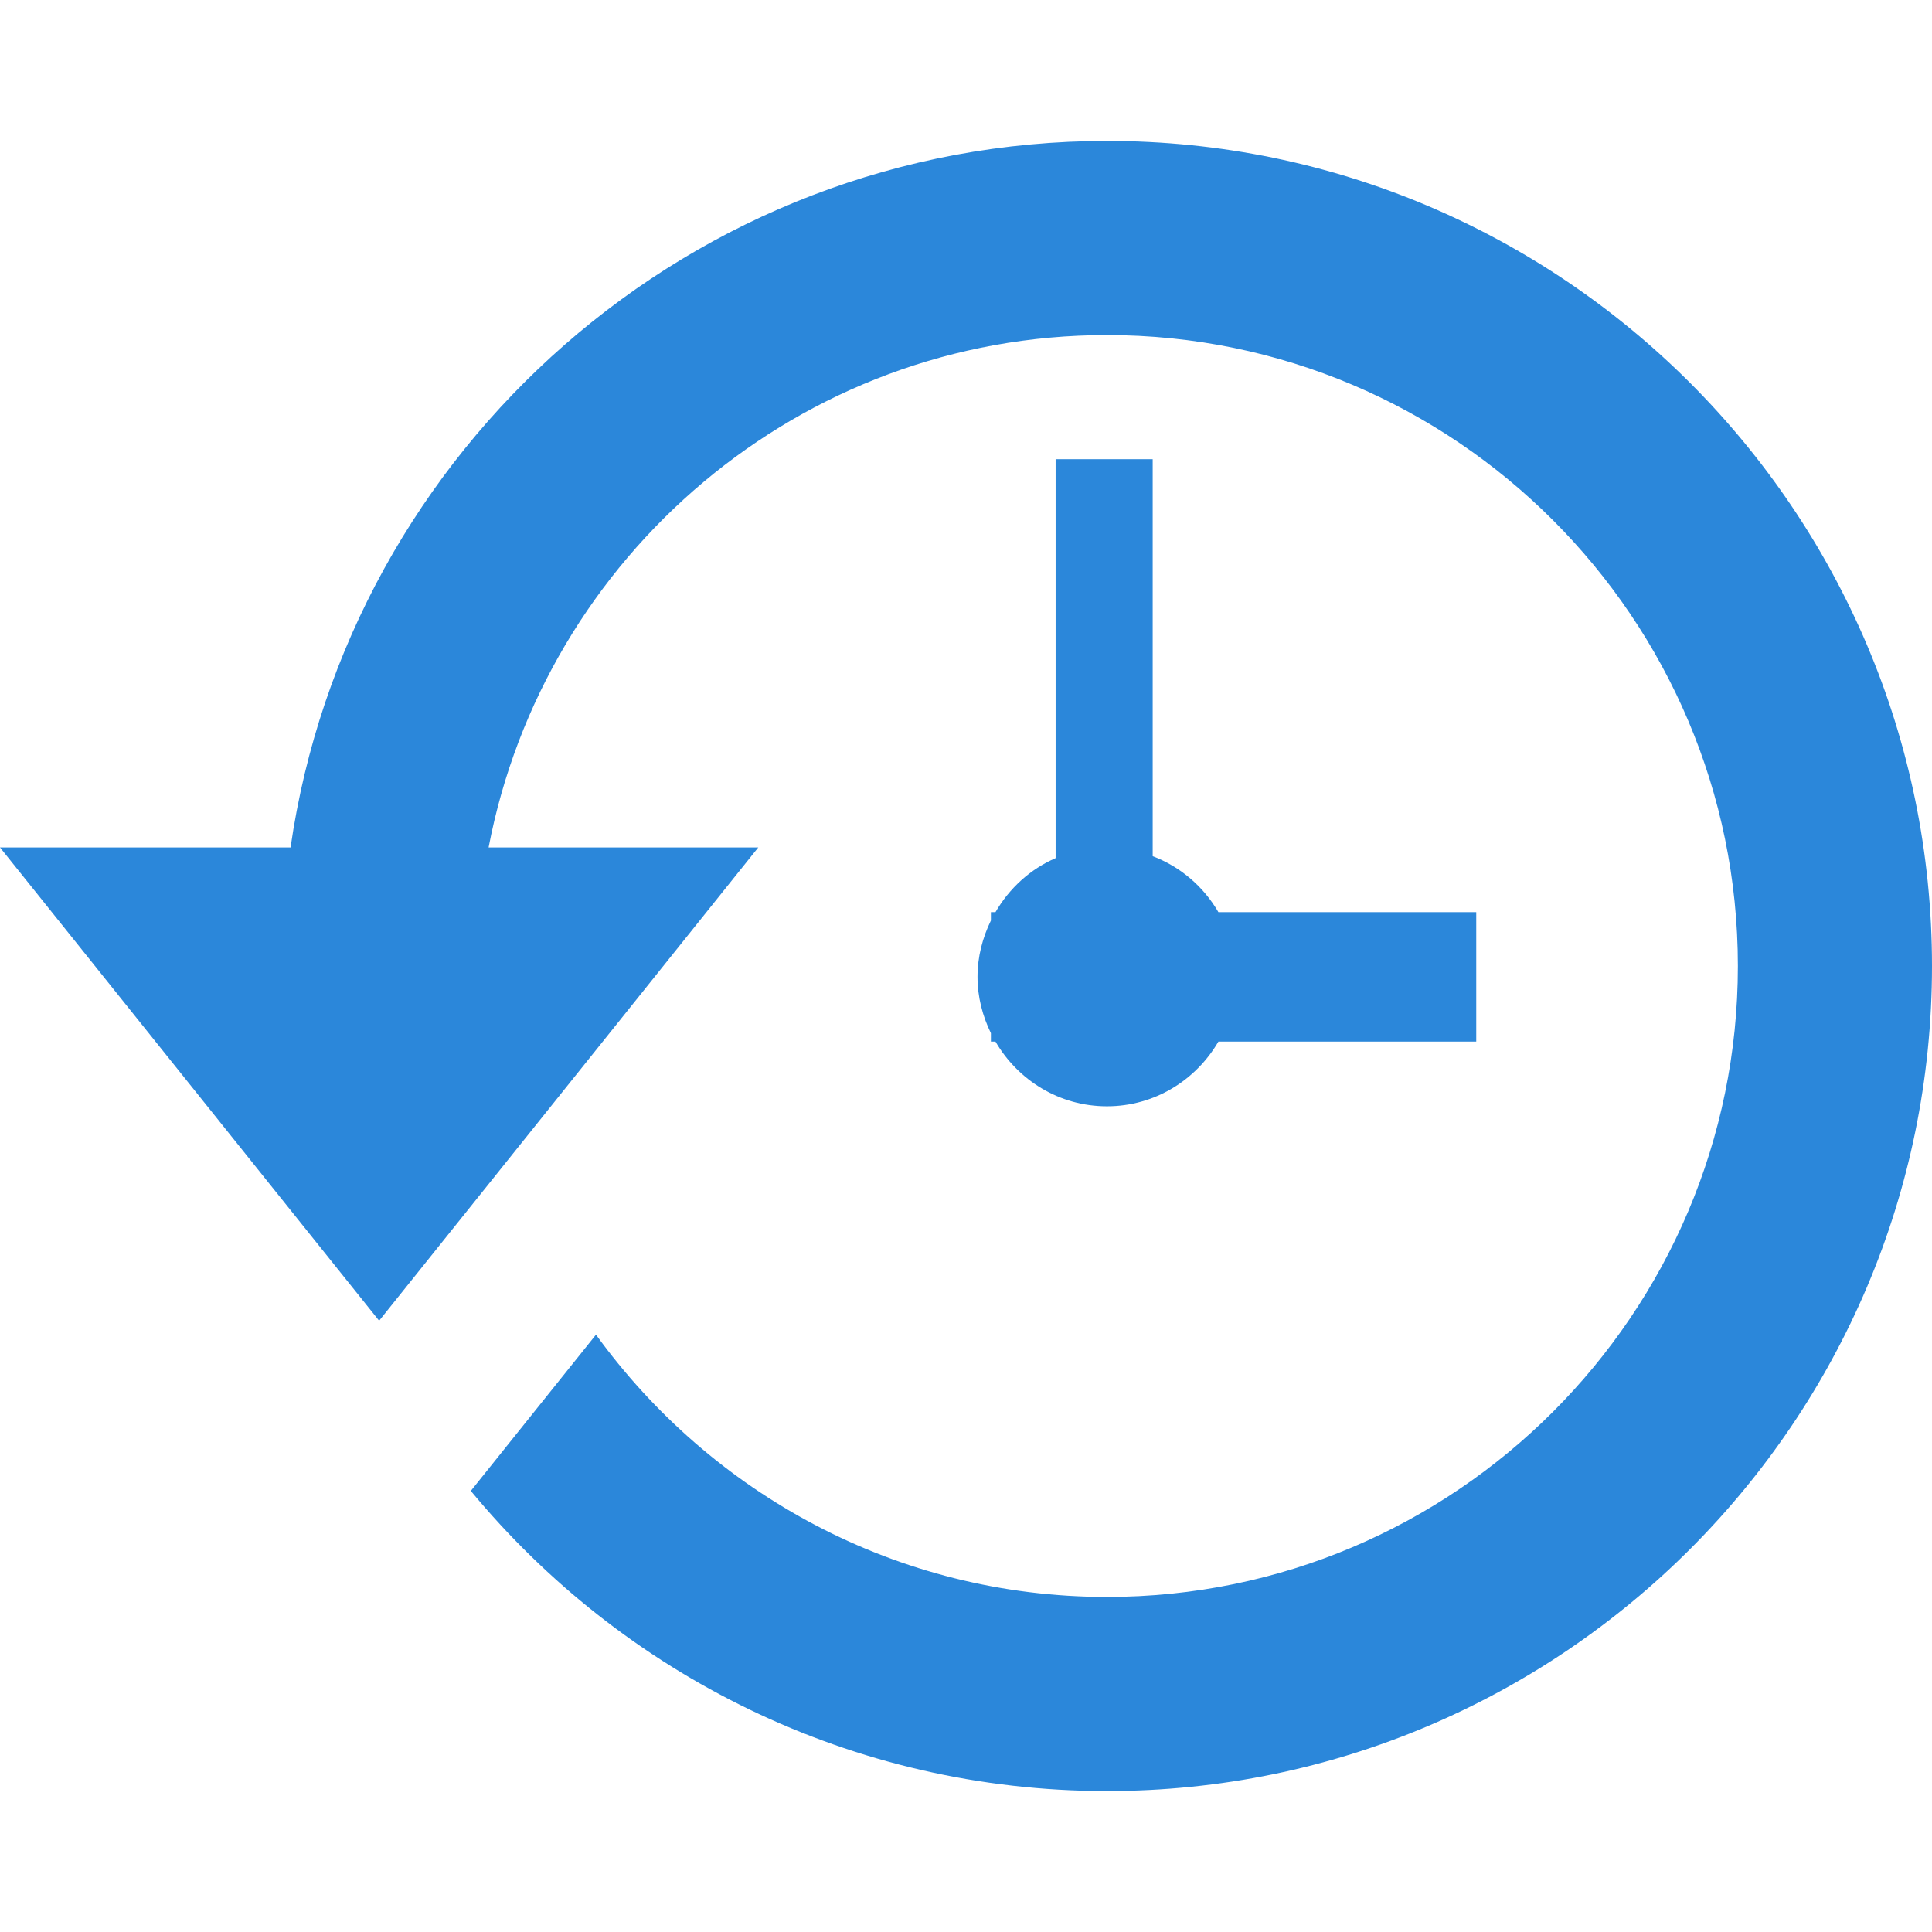 <?xml version="1.0" encoding="UTF-8" standalone="no"?>
<!DOCTYPE svg PUBLIC "-//W3C//DTD SVG 1.1//EN" "http://www.w3.org/Graphics/SVG/1.1/DTD/svg11.dtd">
<svg width="100%" height="100%" viewBox="0 0 256 256" version="1.1" xmlns="http://www.w3.org/2000/svg" xmlns:xlink="http://www.w3.org/1999/xlink" xml:space="preserve" xmlns:serif="http://www.serif.com/" style="fill-rule:evenodd;clip-rule:evenodd;stroke-linejoin:round;stroke-miterlimit:2;">
    <g>
        <path d="M139.875,60.844L139.875,113.706C136.5,115.167 133.737,117.711 131.905,120.866L131.3,120.866L131.3,121.975C130.2,124.24 129.526,126.752 129.526,129.44C129.526,132.128 130.201,134.639 131.3,136.901L131.3,138.014L131.905,138.014C134.877,143.115 140.344,146.589 146.675,146.589C153.006,146.589 158.473,143.114 161.446,138.014L195.61,138.014L195.61,120.866L161.445,120.866C159.477,117.487 156.429,114.851 152.737,113.449L152.737,60.845L139.875,60.845L139.875,60.844Z" style="fill:rgb(43,135,218);fill-rule:nonzero;"/>
        <path d="M146.675,18.675C91.73,18.675 46.145,59.429 38.5,112.291L0,112.291L50.237,175.001L100.476,112.291L64.742,112.291C72.13,73.706 105.967,44.399 146.675,44.399C192.77,44.399 230.278,81.904 230.278,128C230.278,174.097 192.77,211.602 146.675,211.602C118.821,211.602 94.173,197.857 78.971,176.852L62.387,197.55C82.461,221.825 112.793,237.325 146.675,237.325C206.955,237.325 256,188.281 256,128C256,67.717 206.955,18.675 146.675,18.675Z" style="fill:rgb(43,135,218);fill-rule:nonzero;"/>
    </g>
</svg>
